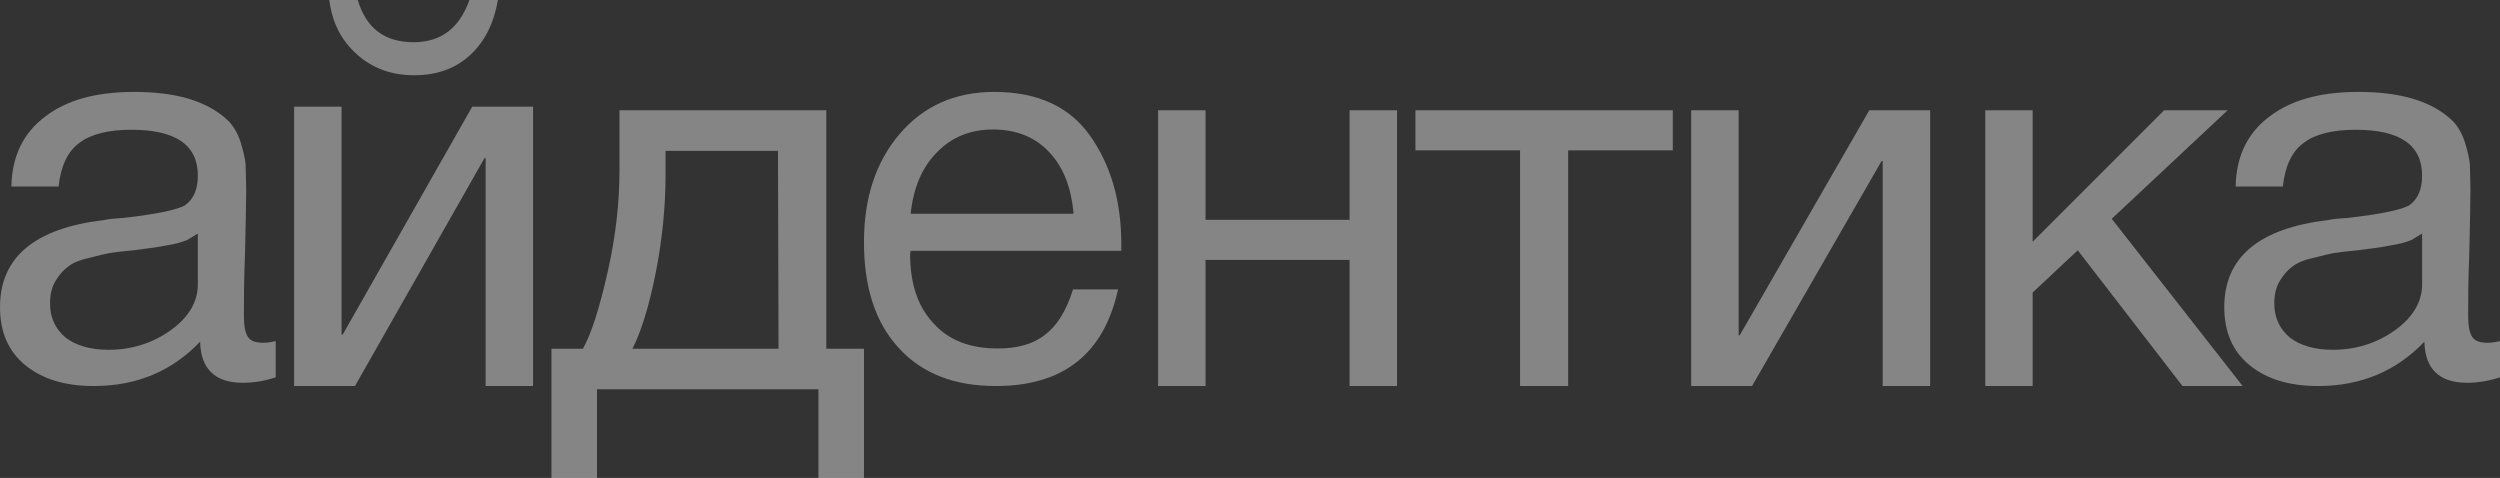 <?xml version="1.0" encoding="UTF-8"?> <svg xmlns="http://www.w3.org/2000/svg" width="136" height="26" viewBox="0 0 136 26" fill="none"><rect x="0" y="0" width="136" height="26" fill="#333333" stroke="none"/><path d="M136 18.559V20.529C135.443 20.706 134.856 20.823 134.206 20.823C132.691 20.823 131.918 20.059 131.887 18.588C130.371 20.177 128.454 21 126.103 21C124.526 21 123.289 20.618 122.361 19.853C121.433 19.088 121 18.029 121 16.706C121 14 122.887 12.412 126.66 11.971C126.907 11.912 127.247 11.882 127.742 11.853C129.536 11.647 130.619 11.412 131.052 11.177C131.515 10.853 131.763 10.323 131.763 9.559C131.763 7.882 130.557 7.059 128.144 7.059C126.907 7.059 125.948 7.294 125.33 7.765C124.68 8.235 124.309 9.029 124.186 10.147H121.619C121.649 8.5 122.268 7.235 123.443 6.353C124.619 5.441 126.227 5 128.299 5C130.526 5 132.196 5.471 133.309 6.471C133.649 6.765 133.897 7.176 134.082 7.706C134.237 8.206 134.33 8.618 134.361 8.941C134.361 9.265 134.392 9.765 134.392 10.412C134.392 11.147 134.361 12.265 134.33 13.765C134.268 15.294 134.268 16.412 134.268 17.147C134.268 17.706 134.33 18.088 134.485 18.323C134.639 18.559 134.918 18.647 135.351 18.647C135.505 18.647 135.722 18.618 136 18.559ZM131.763 12.706C131.577 12.823 131.361 12.941 131.175 13.059C130.959 13.147 130.68 13.235 130.371 13.294C130.062 13.353 129.845 13.382 129.722 13.412C129.598 13.441 129.351 13.471 128.918 13.529C128.485 13.588 128.237 13.618 128.237 13.618C127.588 13.677 127.155 13.735 126.969 13.765C126.784 13.794 126.412 13.882 125.856 14.029C125.299 14.147 124.928 14.323 124.711 14.5C124.464 14.677 124.247 14.912 124.031 15.265C123.814 15.618 123.722 16.029 123.722 16.5C123.722 17.265 124 17.882 124.557 18.353C125.113 18.794 125.918 19.029 126.907 19.029C128.144 19.029 129.289 18.677 130.278 17.971C131.268 17.265 131.763 16.412 131.763 15.471V12.706Z" fill="white" fill-opacity="0.4"></path><path d="M122 21H118.727L113.03 13.616L110.576 15.913V21H108V6H110.576V13.151L117.727 6H121.182L114.879 11.901L122 21Z" fill="white" fill-opacity="0.4"></path><path d="M95.311 21H92V6H94.582V18.238H94.642L101.689 6H105V21H102.418V8.762H102.357L95.311 21Z" fill="white" fill-opacity="0.4"></path><path d="M91 8.18H85.308V21H82.692V8.18H77V6H91V8.18Z" fill="white" fill-opacity="0.4"></path><path d="M65.582 21H63V6H65.582V11.959H73.418V6H76V21H73.418V14.139H65.582V21Z" fill="white" fill-opacity="0.4"></path><path d="M60.823 15.745C60.055 19.248 57.84 21 54.177 21C51.932 21 50.16 20.328 48.89 18.927C47.62 17.555 47 15.628 47 13.175C47 10.752 47.65 8.796 48.949 7.277C50.249 5.759 51.962 5 54.089 5C56.422 5 58.165 5.788 59.287 7.365C60.409 8.942 61 10.898 61 13.292V13.642H49.54L49.511 13.818C49.511 15.423 49.924 16.679 50.781 17.584C51.608 18.518 52.789 18.956 54.266 18.956C55.359 18.956 56.215 18.723 56.865 18.197C57.515 17.701 58.017 16.883 58.371 15.745H60.823ZM58.401 11.628C58.283 10.197 57.84 9.088 57.072 8.27C56.304 7.453 55.27 7.044 54.029 7.044C52.789 7.044 51.785 7.453 50.987 8.27C50.16 9.088 49.688 10.226 49.54 11.628H58.401Z" fill="white" fill-opacity="0.4"></path><path d="M47 26H44.523V21.177H32.477V26H30V18.971H31.712C32.201 18.088 32.63 16.677 33.058 14.794C33.486 12.912 33.7 11.059 33.7 9.235V6H44.951V18.971H47V26ZM42.352 18.971L42.322 8.206H36.207V9.471C36.207 11.265 36.023 13.088 35.657 14.912C35.29 16.735 34.861 18.088 34.403 18.971H42.352Z" fill="white" fill-opacity="0.4"></path><path d="M27.086 0C26.874 1.237 26.388 2.238 25.598 2.975C24.808 3.711 23.806 4.094 22.53 4.094C21.285 4.094 20.252 3.711 19.402 2.945C18.551 2.18 18.065 1.208 17.914 0H19.463C19.918 1.532 20.921 2.297 22.5 2.297C23.988 2.297 24.991 1.532 25.537 0H27.086ZM19.311 21H16V5.802H18.582V18.202H18.642L25.689 5.802H29V21H26.418V8.6H26.358L19.311 21Z" fill="white" fill-opacity="0.4"></path><path d="M15 18.559V20.529C14.443 20.706 13.856 20.823 13.206 20.823C11.691 20.823 10.918 20.059 10.887 18.588C9.371 20.177 7.454 21 5.103 21C3.526 21 2.289 20.618 1.361 19.853C0.433 19.088 0 18.029 0 16.706C0 14 1.887 12.412 5.66 11.971C5.907 11.912 6.247 11.882 6.742 11.853C8.536 11.647 9.619 11.412 10.052 11.177C10.515 10.853 10.763 10.323 10.763 9.559C10.763 7.882 9.557 7.059 7.144 7.059C5.907 7.059 4.948 7.294 4.33 7.765C3.68 8.235 3.309 9.029 3.186 10.147H0.619C0.649 8.5 1.268 7.235 2.443 6.353C3.619 5.441 5.227 5 7.299 5C9.526 5 11.196 5.471 12.309 6.471C12.649 6.765 12.897 7.176 13.082 7.706C13.237 8.206 13.33 8.618 13.361 8.941C13.361 9.265 13.392 9.765 13.392 10.412C13.392 11.147 13.361 12.265 13.33 13.765C13.268 15.294 13.268 16.412 13.268 17.147C13.268 17.706 13.33 18.088 13.485 18.323C13.639 18.559 13.918 18.647 14.351 18.647C14.505 18.647 14.722 18.618 15 18.559ZM10.763 12.706C10.577 12.823 10.361 12.941 10.175 13.059C9.959 13.147 9.68 13.235 9.371 13.294C9.062 13.353 8.845 13.382 8.722 13.412C8.598 13.441 8.351 13.471 7.918 13.529C7.485 13.588 7.237 13.618 7.237 13.618C6.588 13.677 6.155 13.735 5.969 13.765C5.784 13.794 5.412 13.882 4.856 14.029C4.299 14.147 3.928 14.323 3.711 14.5C3.464 14.677 3.247 14.912 3.031 15.265C2.814 15.618 2.722 16.029 2.722 16.5C2.722 17.265 3 17.882 3.557 18.353C4.113 18.794 4.918 19.029 5.907 19.029C7.144 19.029 8.289 18.677 9.278 17.971C10.268 17.265 10.763 16.412 10.763 15.471V12.706Z" fill="white" fill-opacity="0.4"></path></svg> 
